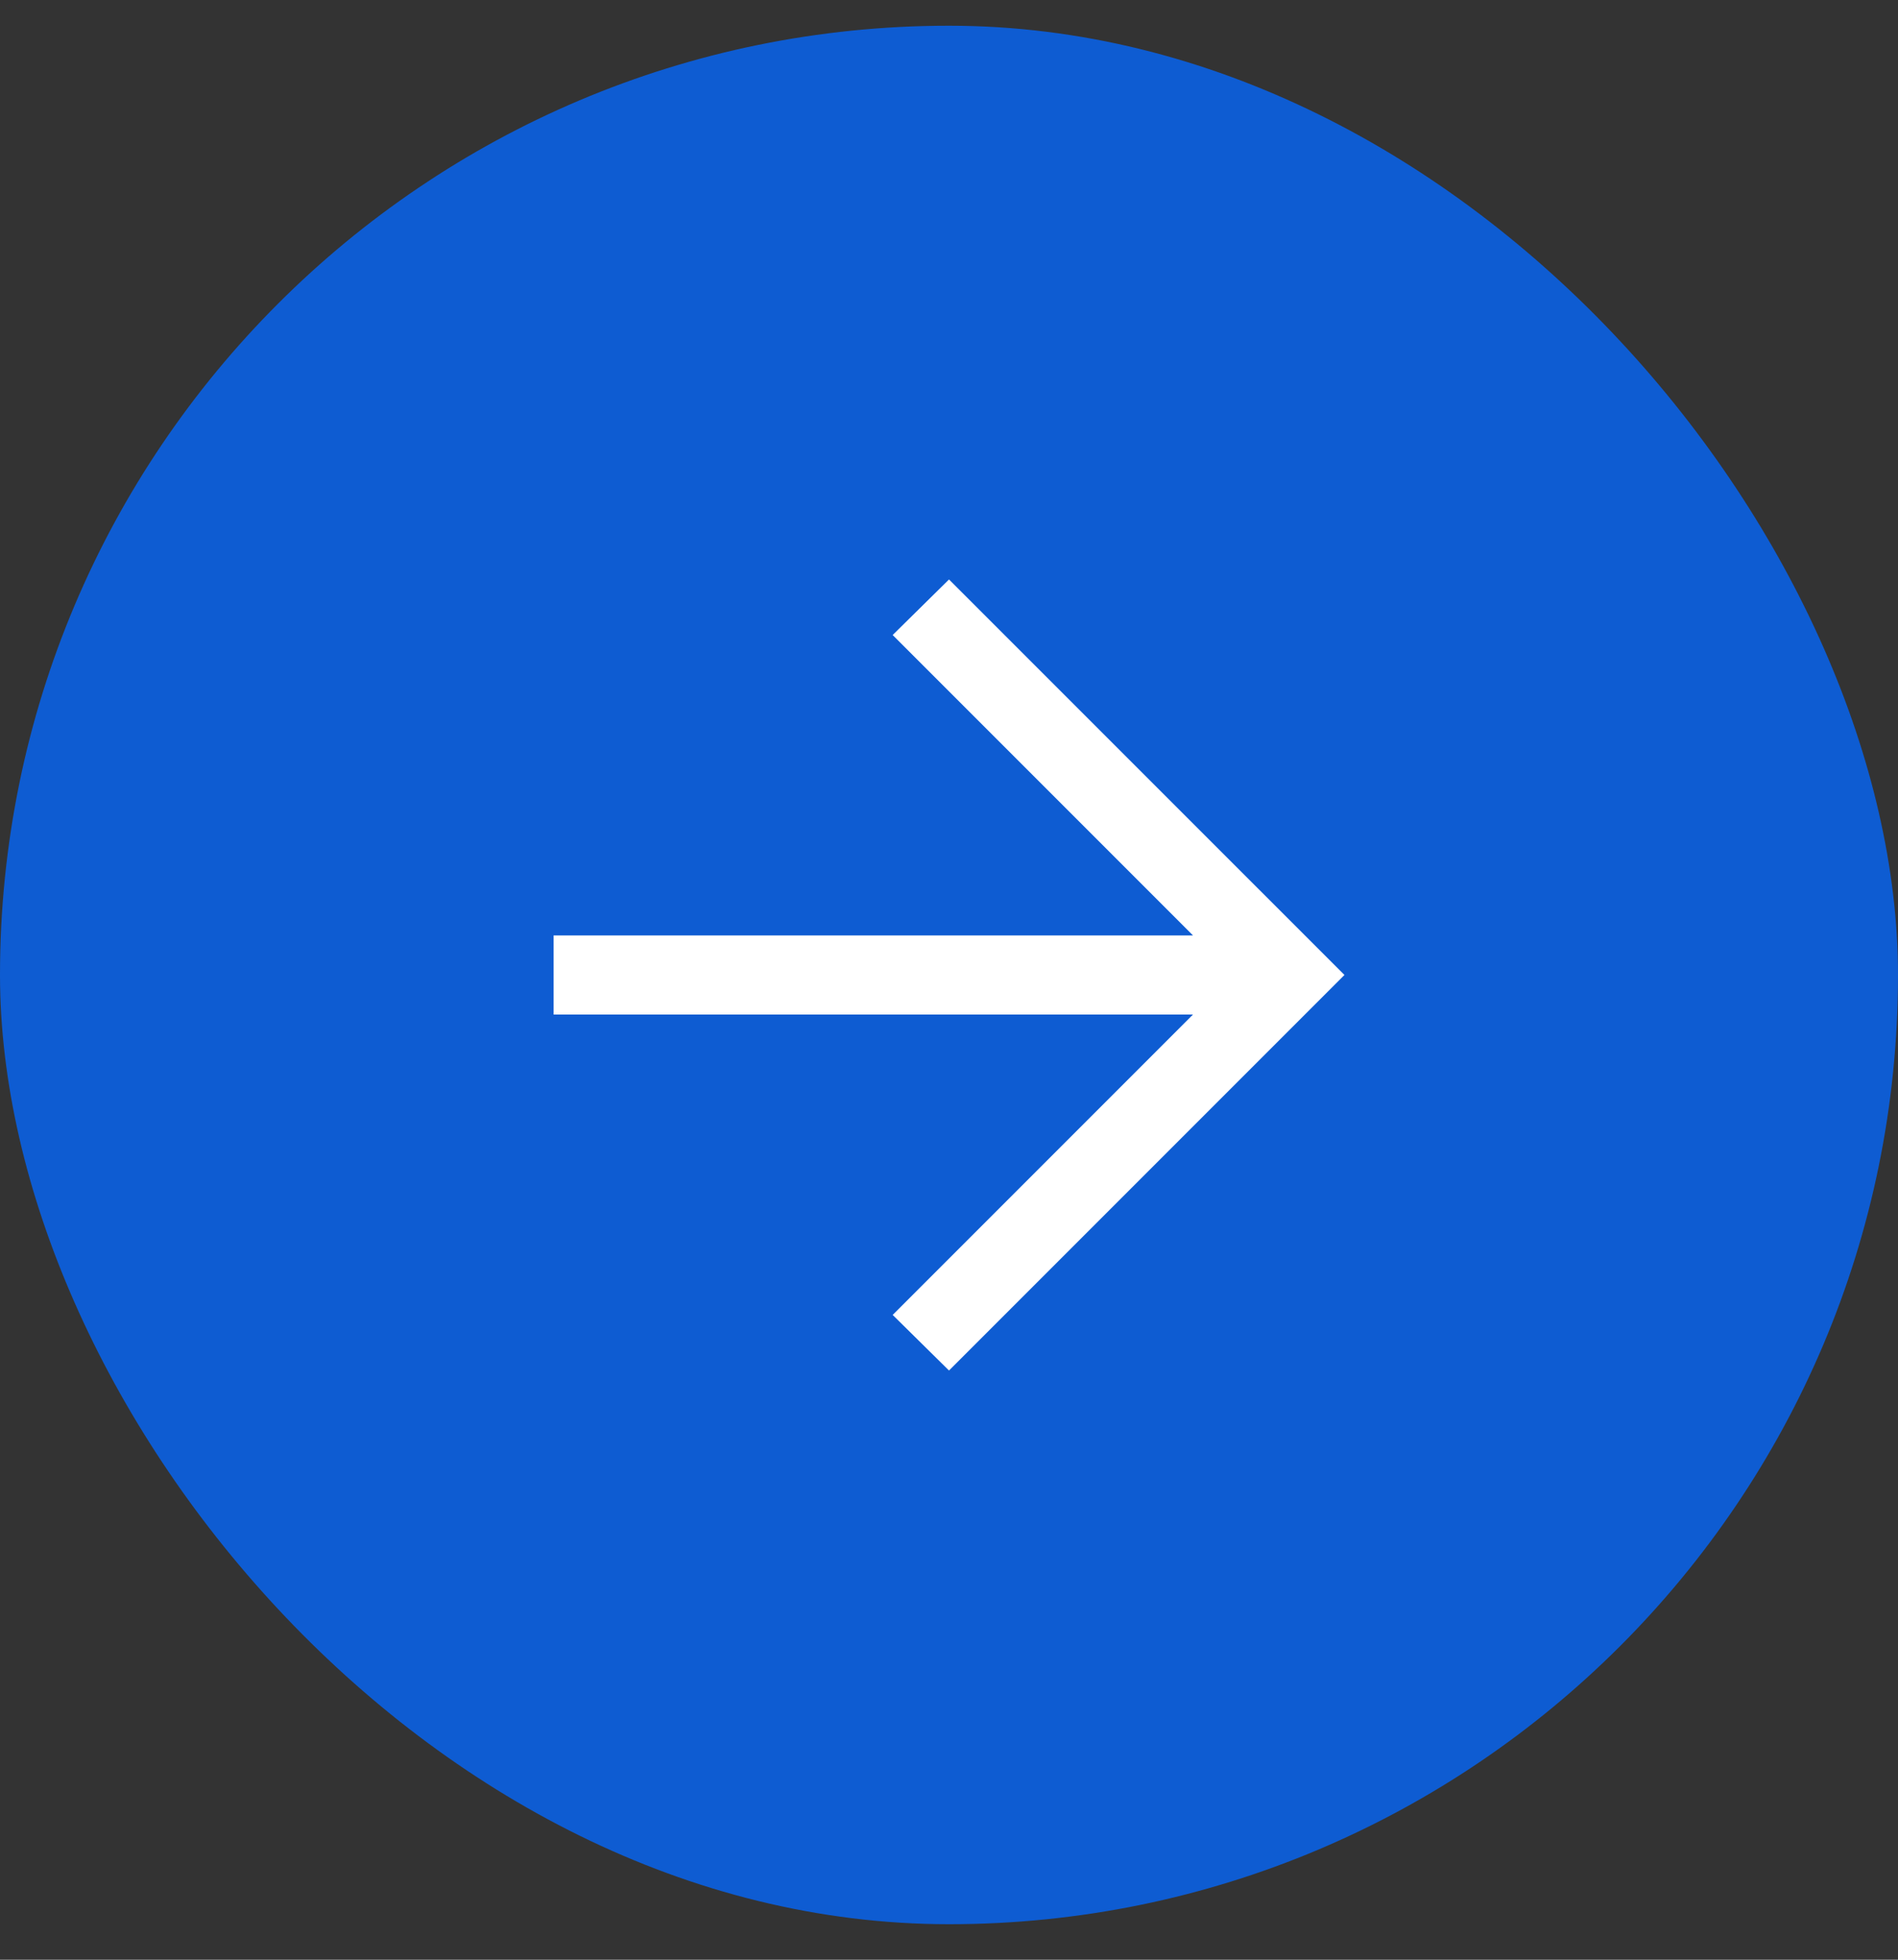 <?xml version="1.0" encoding="UTF-8"?> <svg xmlns="http://www.w3.org/2000/svg" width="31" height="32" viewBox="0 0 31 32" fill="none"><rect x="0" y="0" width="31" height="32" fill="#333333" stroke="none"/><rect y="0.42" width="31" height="31" rx="15.5" fill="#0E5CD2"></rect><mask id="mask0_869_2206" style="mask-type:alpha" maskUnits="userSpaceOnUse" x="6" y="6" width="24" height="25"><rect x="6" y="6.42" width="24" height="24" fill="#D9D9D9"></rect></mask><g mask="url(#mask0_869_2206)"><path d="M19.485 16.566H9.042V15.274H19.485L14.58 10.369L15.5 9.462L21.959 15.92L15.5 22.379L14.58 21.471L19.485 16.566Z" fill="white"></path></g></svg> 